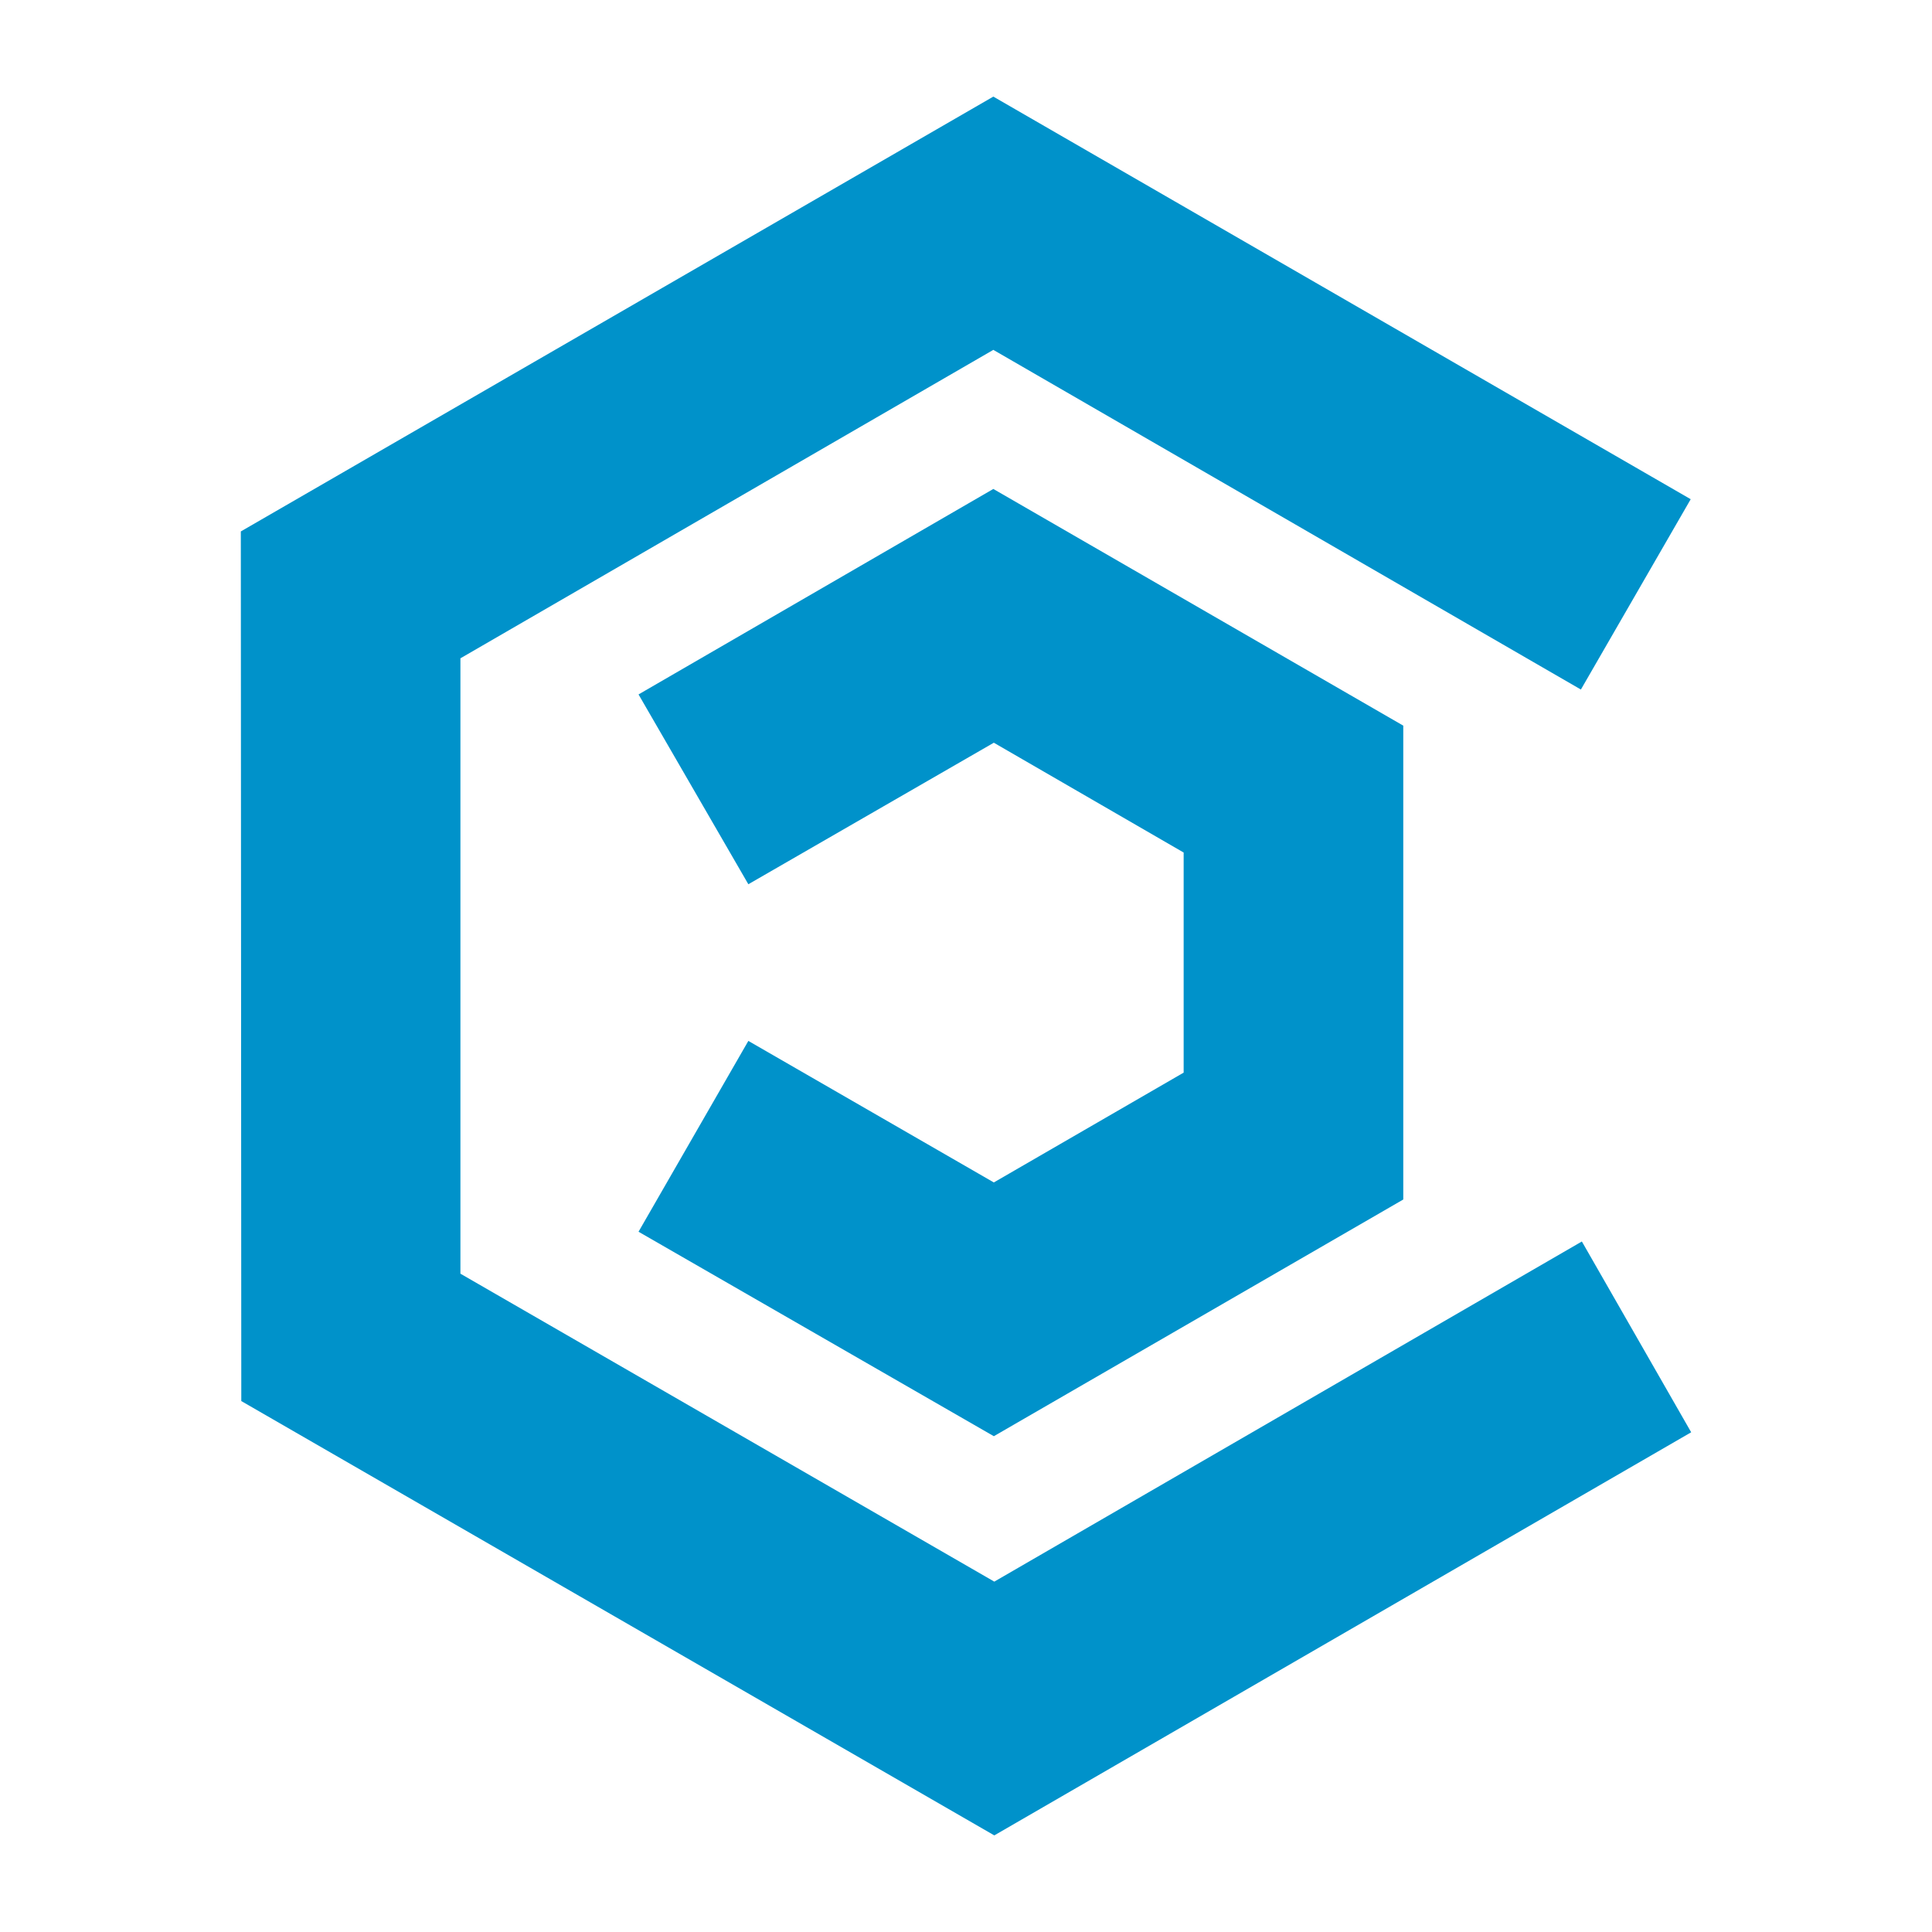 <?xml version="1.0" encoding="UTF-8"?>
<svg xmlns="http://www.w3.org/2000/svg" xmlns:xlink="http://www.w3.org/1999/xlink" width="256px" height="256px" viewBox="0 0 256 256" version="1.1">
<g id="surface1">
<path style=" stroke:none;fill-rule:nonzero;fill:rgb(0%,57.255%,79.216%);fill-opacity:1;" d="M 131.75 243.199 L 31.973 185.648 L 31.91 70.418 L 131.621 12.801 L 224.027 66.148 L 209.477 91.367 L 131.621 46.359 L 61.008 87.23 L 61.008 168.77 L 131.75 209.574 L 209.605 164.504 L 224.09 189.785 Z M 131.75 243.199 "/>
<path style=" stroke:none;fill-rule:nonzero;fill:rgb(0%,57.255%,79.216%);fill-opacity:1;" d="M 131.688 190.305 L 84.609 163.211 L 99.16 137.926 L 131.688 156.68 L 156.84 142.129 L 156.84 112.965 L 131.688 98.414 L 99.16 117.168 L 84.609 92.016 L 131.621 64.789 L 185.941 96.152 L 185.941 158.941 Z M 131.688 190.305 "/>
</g>
</svg>
